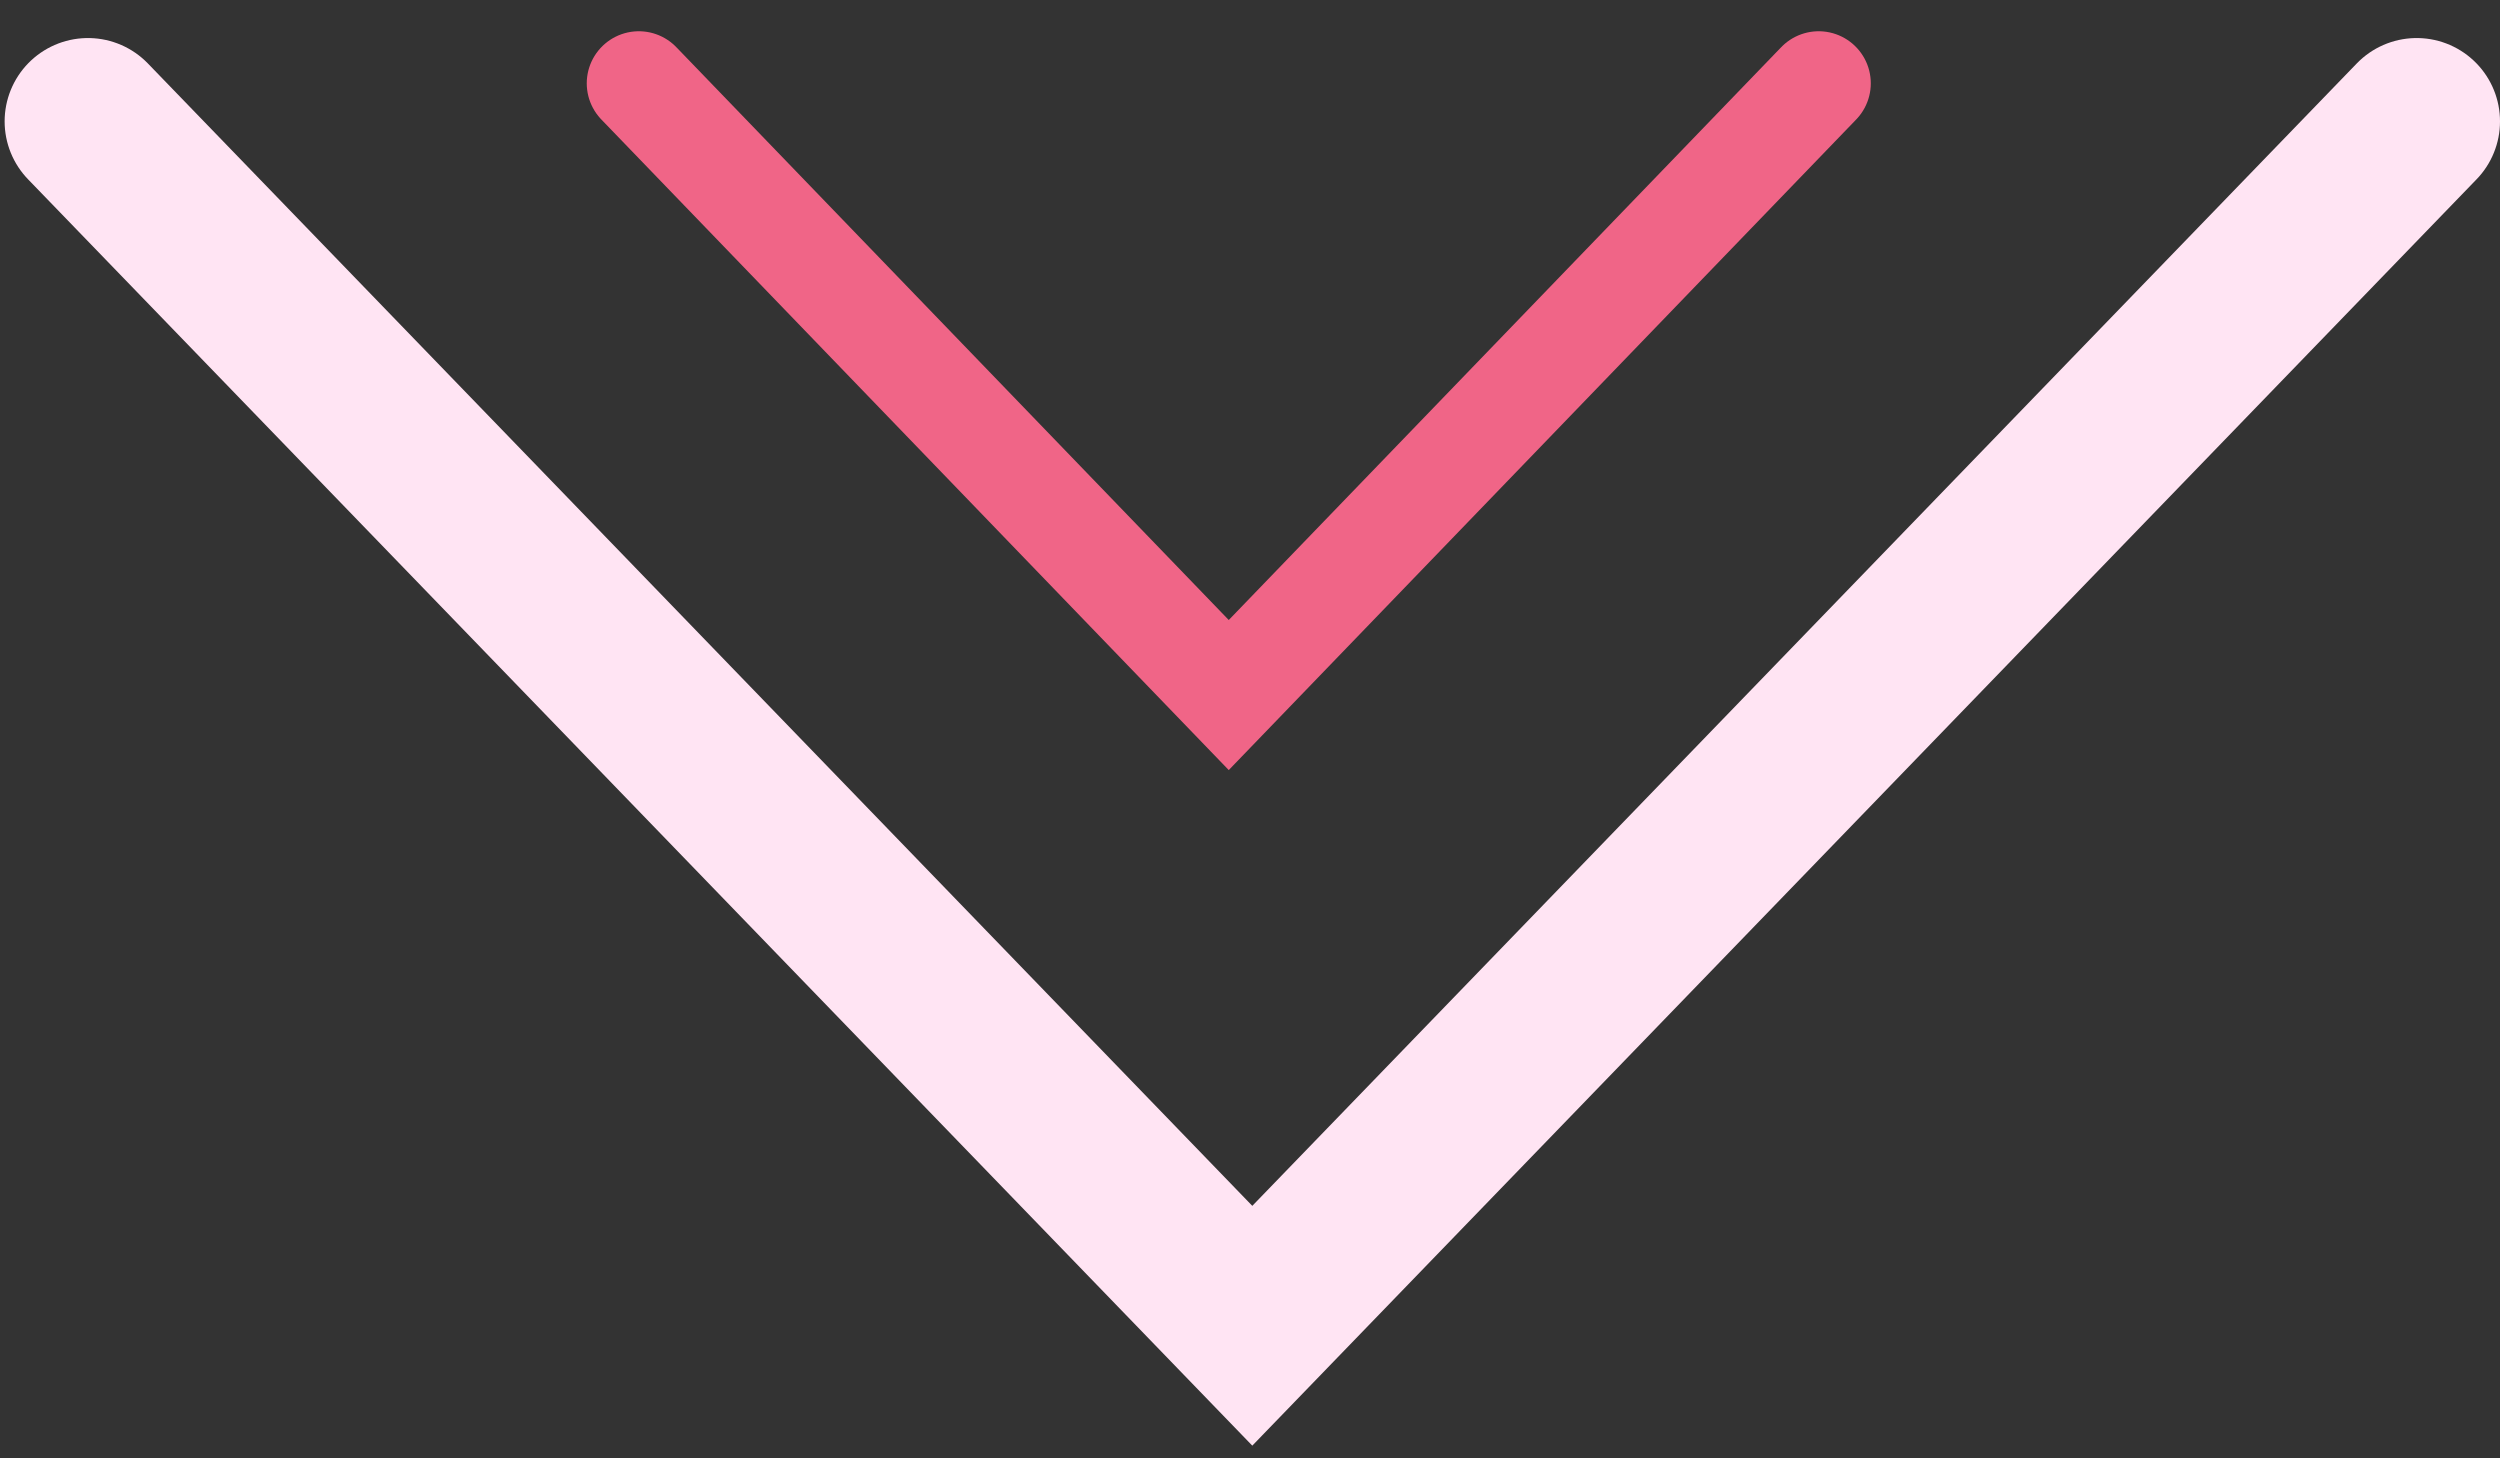 <?xml version="1.0" encoding="UTF-8"?> <svg xmlns="http://www.w3.org/2000/svg" width="60" height="35" viewBox="0 0 60 35" fill="none"><rect x="0" y="0" width="60" height="35" fill="#333333" stroke="none"/> <path d="M58 2.913L30.055 31.818L2.111 2.913" stroke="#FFE4F3" stroke-width="4" stroke-linecap="round"></path> <path d="M43.649 2L29.49 16.681L15.332 2" stroke="#F06587" stroke-width="2.5" stroke-linecap="round"></path> </svg> 